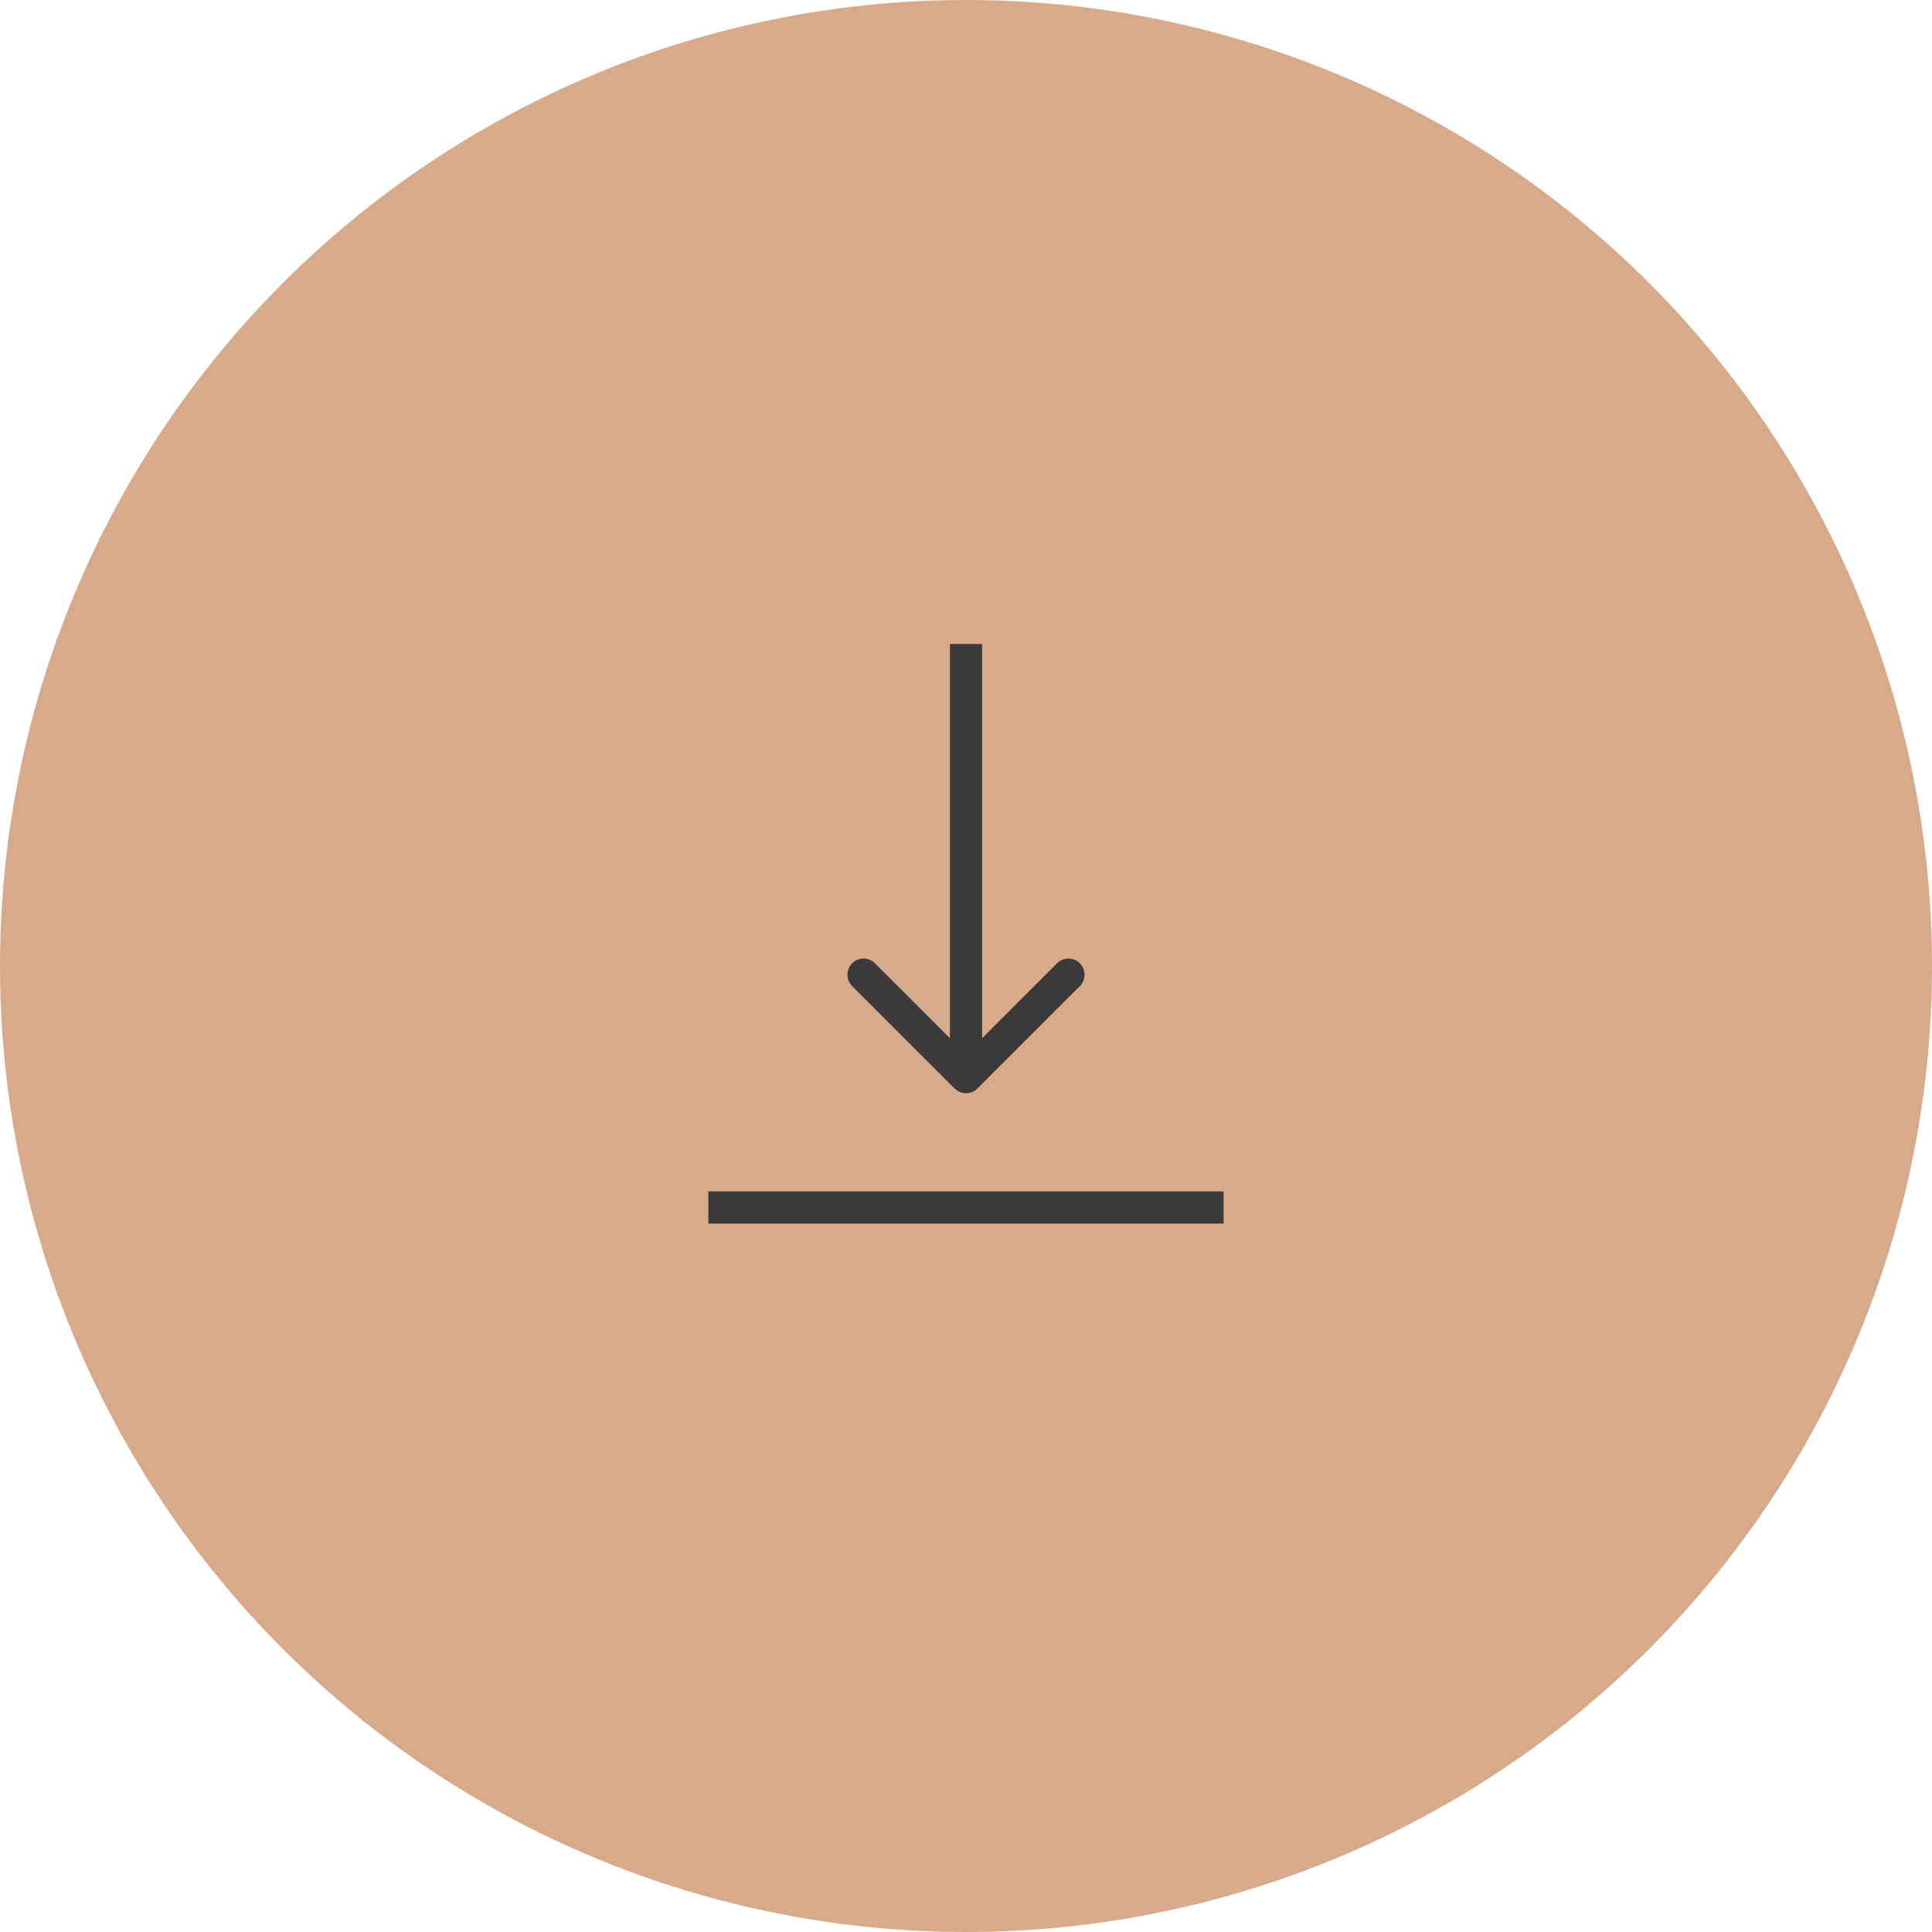 <?xml version="1.0" encoding="UTF-8"?> <svg xmlns="http://www.w3.org/2000/svg" width="30" height="30" viewBox="0 0 30 30" fill="none"><circle cx="15" cy="15" r="15" fill="#D7AA8B"></circle><path d="M14.823 16.902C14.921 17 15.079 17 15.177 16.902L16.768 15.312C16.865 15.214 16.865 15.056 16.768 14.958C16.67 14.86 16.512 14.86 16.414 14.958L15 16.372L13.586 14.958C13.488 14.86 13.33 14.86 13.232 14.958C13.135 15.056 13.135 15.214 13.232 15.312L14.823 16.902ZM14.75 10V16.726H15.25V10H14.75Z" fill="#3B3939"></path><line x1="11" y1="18.75" x2="19" y2="18.75" stroke="#3B3939" stroke-width="0.5"></line></svg> 